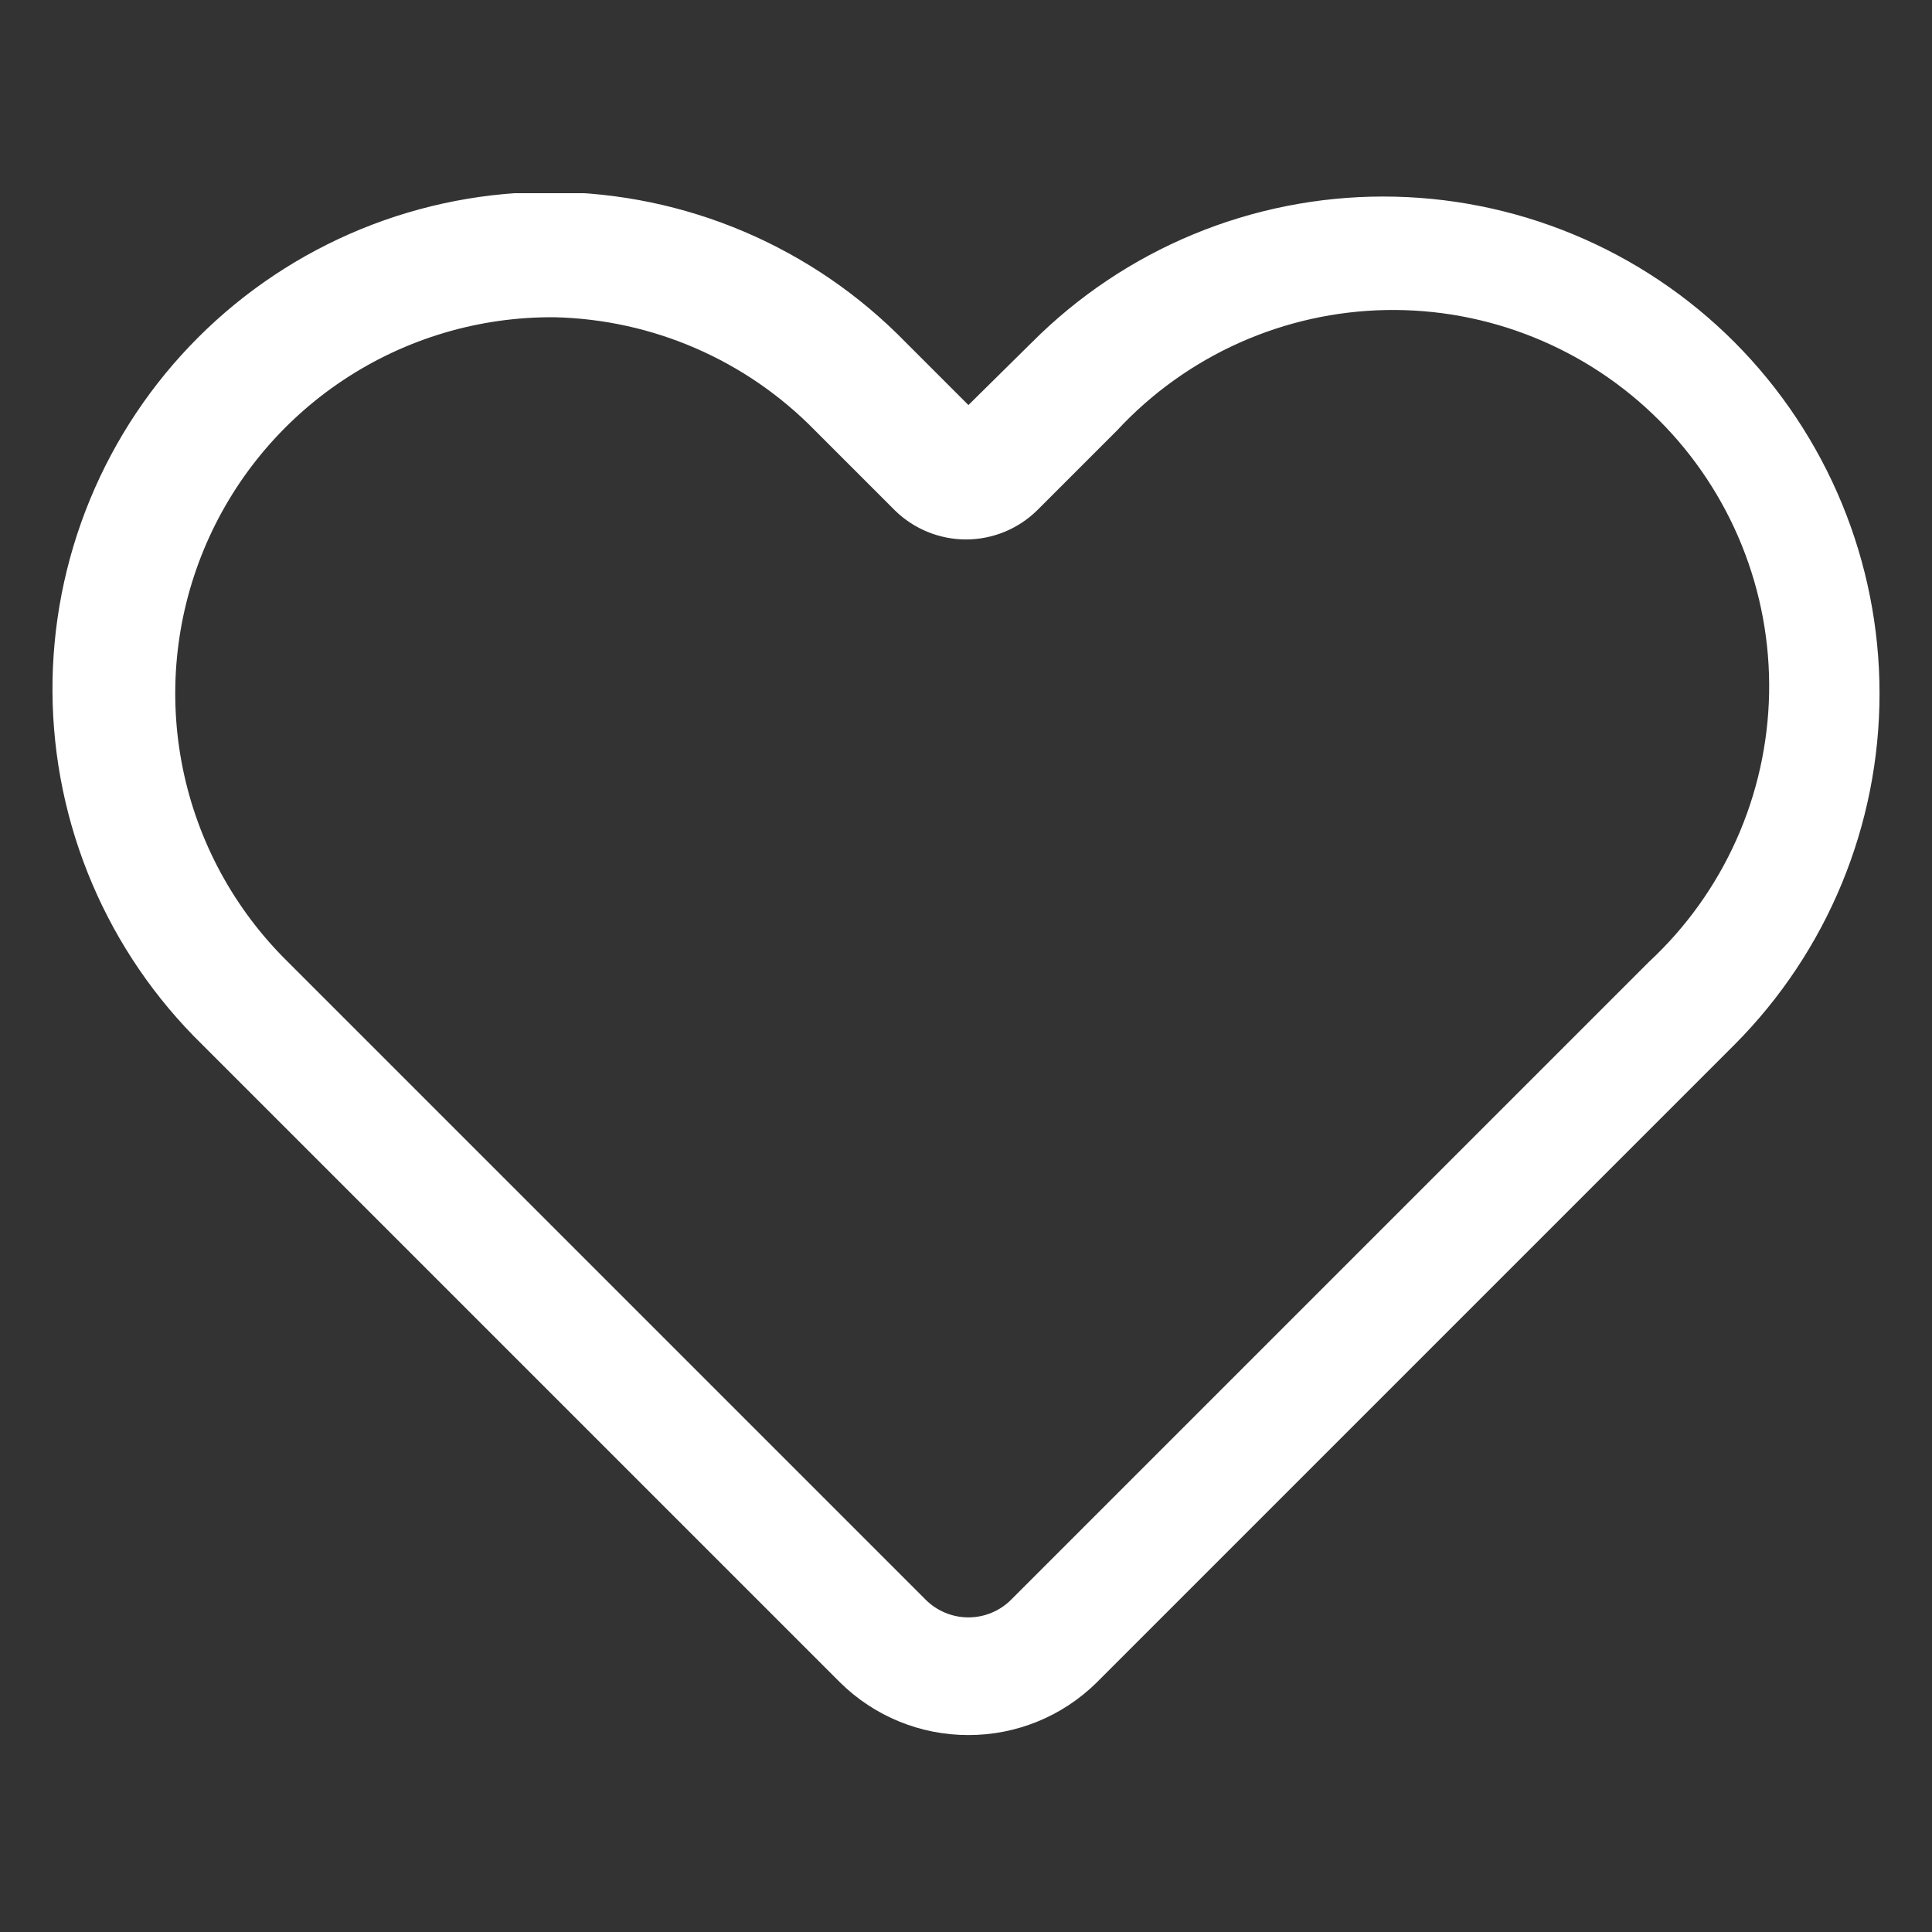 <svg xmlns="http://www.w3.org/2000/svg" xmlns:xlink="http://www.w3.org/1999/xlink" width="1080" viewBox="0 0 810 810" height="1080" preserveAspectRatio="xMidYMid meet"><rect x="0" y="0" width="810" height="810" fill="#333333" stroke="none"/><defs><clipPath id="7bb1b3ad40"><path d="M 21 81 L 789 81 L 789 728 L 21 728 Z M 21 81 " clip-rule="nonzero"></path></clipPath></defs><g clip-path="url(#7bb1b3ad40)"><path fill="#ffffff" d="M 406.012 727.43 C 385.918 727.465 366.621 719.578 352.312 705.477 L 84.82 437.984 C 65.078 418.715 49.359 395.719 38.578 370.324 C 27.793 344.934 22.16 317.652 22 290.066 C 21.84 262.48 27.164 235.137 37.652 209.621 C 48.145 184.105 63.598 160.93 83.117 141.434 C 102.633 121.938 125.828 106.512 151.355 96.047 C 176.883 85.586 204.23 80.297 231.816 80.488 C 259.406 80.676 286.68 86.344 312.059 97.156 C 337.441 107.969 360.422 123.715 379.668 143.477 L 406.012 169.82 L 432.691 143.477 C 452.02 124.113 474.969 108.754 500.238 98.273 C 525.508 87.793 552.594 82.398 579.945 82.398 C 607.305 82.398 634.391 87.793 659.656 98.273 C 684.926 108.754 707.879 124.113 727.203 143.477 C 766.141 182.594 788.004 235.539 788.004 290.73 C 788.004 345.926 766.141 398.871 727.203 437.984 L 459.711 705.477 C 445.398 719.578 426.105 727.465 406.012 727.43 Z M 232.41 133.008 C 201 132.766 170.23 141.906 144.051 159.262 C 117.867 176.621 97.461 201.398 85.453 230.426 C 73.445 259.453 70.375 291.402 76.641 322.184 C 82.906 352.969 98.219 381.176 120.621 403.199 L 388.109 670.691 C 392.859 675.434 399.297 678.098 406.012 678.098 C 412.723 678.098 419.164 675.434 423.91 670.691 L 691.402 403.199 C 706.926 388.766 719.383 371.355 728.023 352 C 736.668 332.645 741.32 311.746 741.707 290.555 C 742.094 269.363 738.203 248.309 730.27 228.656 C 722.336 209 710.523 191.145 695.535 176.156 C 680.547 161.168 662.695 149.355 643.035 141.422 C 623.383 133.488 602.328 129.602 581.137 129.984 C 559.945 130.371 539.047 135.023 519.695 143.668 C 500.34 152.312 482.926 164.766 468.492 180.289 L 434.719 214.062 C 426.77 221.82 416.105 226.164 404.996 226.164 C 393.891 226.164 383.227 221.82 375.277 214.062 L 341.5 180.289 C 312.699 150.902 273.551 133.934 232.41 133.008 Z M 232.41 133.008 " fill-opacity="1" fill-rule="nonzero"></path></g></svg>